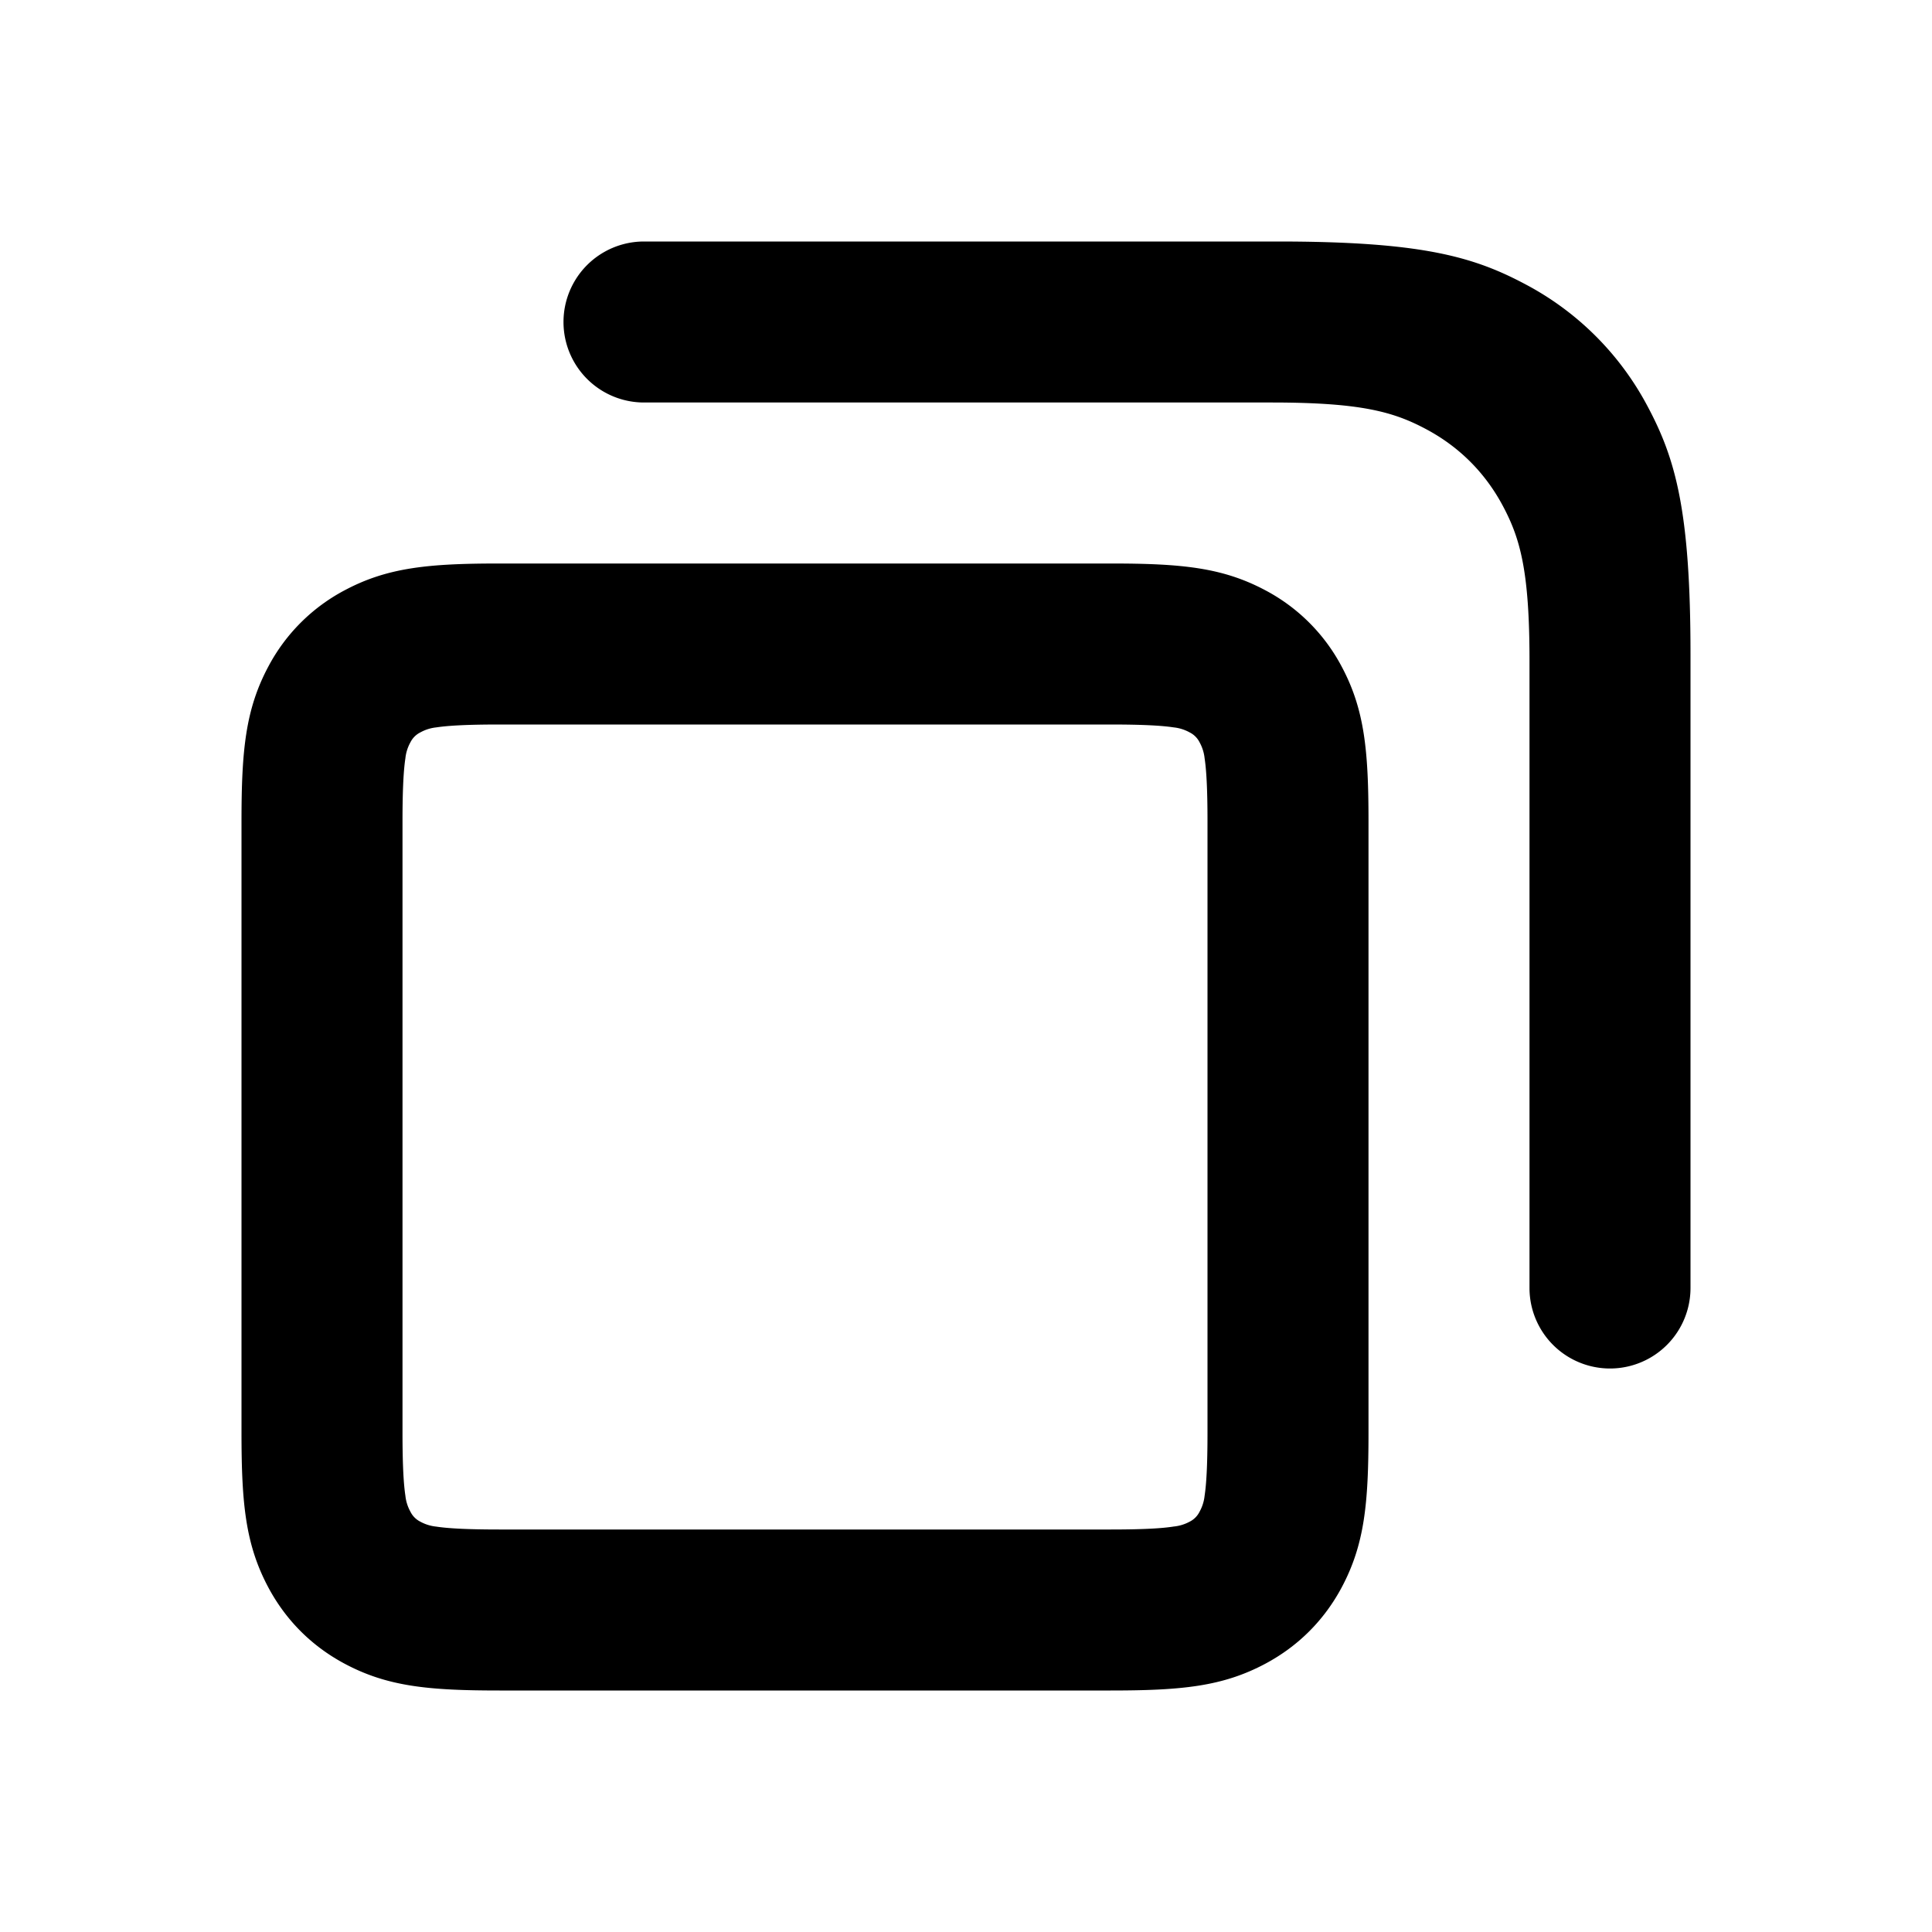 <?xml version="1.0" encoding="utf-8"?>
<svg width="800px" height="800px" viewBox="0 0 24 24" fill="none" xmlns="http://www.w3.org/2000/svg">
<g clip-path="url(#a)">
<path fill-rule="evenodd" clip-rule="evenodd" d="M8 5h7.795c1.115 0 1.519.116 1.926.334.407.218.727.538.945.945.218.407.334.811.334 1.926V16a1 1 0 1 0 2 0V8.128c0-1.783-.186-2.43-.534-3.082a3.635 3.635 0 0 0-1.512-1.512C18.302 3.186 17.655 3 15.872 3H8a1 1 0 0 0 0 2zM6.205 7c-.882 0-1.393.049-1.926.334a2.272 2.272 0 0 0-.945.945C3.049 8.812 3 9.323 3 10.205v7.59c0 .882.049 1.392.334 1.926.218.407.538.727.945.945.533.285 1.044.334 1.926.334h7.59c.882 0 1.393-.049 1.926-.334.407-.218.727-.538.945-.945.285-.534.334-1.044.334-1.926v-7.59c0-.882-.049-1.393-.334-1.926a2.272 2.272 0 0 0-.945-.945C15.187 7.049 14.677 7 13.795 7h-7.59zm-.983 2.098a.52.52 0 0 1 .197-.062c.138-.021.363-.036.786-.036h7.59c.423 0 .648.015.786.036a.52.52 0 0 1 .197.062.275.275 0 0 1 .124.124.52.52 0 0 1 .062.197c.021.138.036.363.036.786v7.59c0 .423-.015.648-.036.786a.52.52 0 0 1-.062.197.275.275 0 0 1-.124.125.52.52 0 0 1-.197.06c-.138.022-.363.037-.786.037h-7.59c-.423 0-.648-.015-.786-.036a.52.52 0 0 1-.197-.061.275.275 0 0 1-.124-.125.52.52 0 0 1-.062-.197c-.021-.138-.036-.363-.036-.786v-7.59c0-.423.015-.648.036-.786a.52.52 0 0 1 .062-.197.275.275 0 0 1 .124-.124z" fill="#000000"/>
</g>
<defs>
<clipPath id="a">
<path fill="#000000" d="M0 0h24v24H0z"/>
</clipPath>
</defs>
</svg>